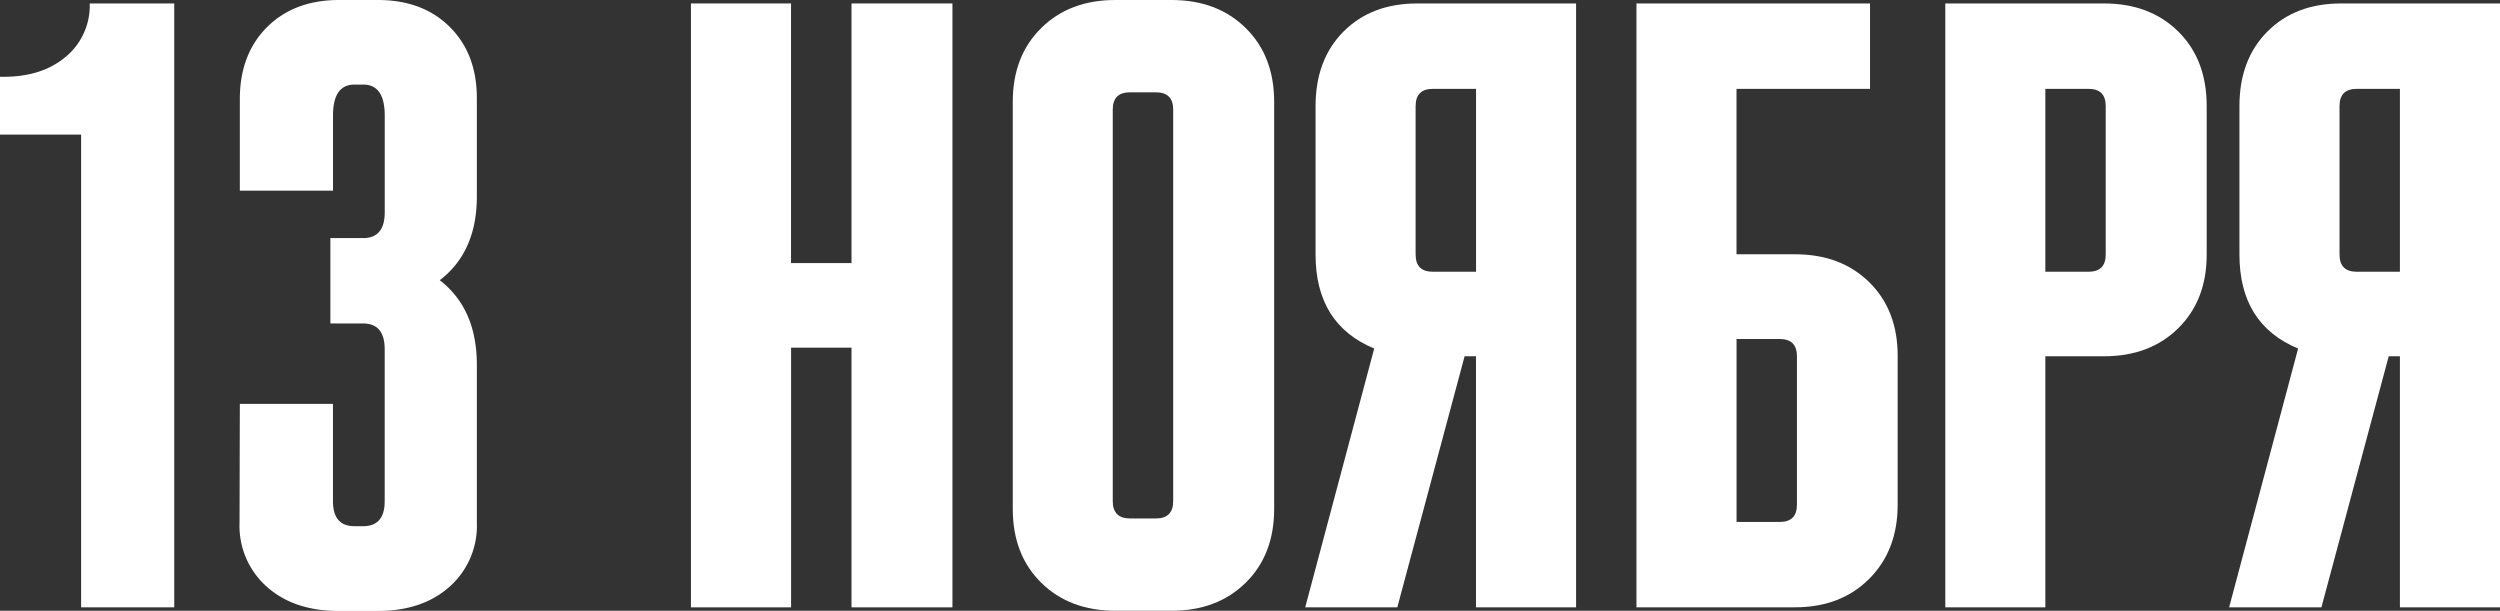 <?xml version="1.0" encoding="UTF-8"?> <svg xmlns="http://www.w3.org/2000/svg" viewBox="0 0 513.79 125.52"><rect x="0" y="0" width="513.79" height="125.52" fill="#333333" stroke="none"/> <defs> <style>.cls-1{fill:#fff;}</style> </defs> <title>13 нояб нов</title> <g id="Layer_2" data-name="Layer 2"> <g id="Layer_1-2" data-name="Layer 1"> <path class="cls-1" d="M18.44.71H35.81V124.82H16.67V27.66H0V15.78q8.33.18,13.38-4A13.64,13.64,0,0,0,18.44.71Z"></path> <path class="cls-1" d="M49.29,83H68.43v20q0,5.14,4.43,5.14h1.77q4.43,0,4.43-5.14V71.8q0-5.32-4.43-5.32H67.9V48.93h6.74q4.43,0,4.43-5.32V23.76q0-6.38-4.43-6.38H72.87q-4.44,0-4.43,6.38V39.18H49.29V20.39q0-9.22,5.58-14.8T69.68,0h8q9.22,0,14.8,5.58T98,20.39v20q0,11.35-7.62,17.2Q98,63.47,98,75v32.44a16.69,16.69,0,0,1-5.59,13.12q-5.58,5-14.8,5h-8q-9.22,0-14.8-5a16.7,16.7,0,0,1-5.58-13.12Z"></path> <path class="cls-1" d="M142,124.82V.71h20.57V54.07H175V.71h20.74V124.82H175V71.45H162.58v53.37Z"></path> <path class="cls-1" d="M229.24,0h11.52q9.4,0,15.25,5.76t5.85,15.16V104.6q0,9.4-5.85,15.16t-15.25,5.76H229.24q-9.4,0-15.25-5.76t-5.85-15.16V20.92q0-9.39,5.85-15.16T229.24,0Zm3,106.55h5.32q3.54,0,3.55-3.55V22.52q0-3.54-3.55-3.55h-5.32q-3.55,0-3.55,3.55V103Q228.7,106.56,232.25,106.55Z"></path> <path class="cls-1" d="M268.24,124.82l14.18-53.19q-12.06-5-12.05-19.33V21.81q0-9.57,5.76-15.34T291.29.71h32.62V124.82H303.34V73.22H301l-13.83,51.59Zm22.69-103V52.3q0,3.55,3.55,3.55h8.87V18.26h-8.87Q290.93,18.26,290.93,21.81Z"></path> <path class="cls-1" d="M336.32,124.82V.71h48V18.26H356.88v34h12.05q9.4,0,15.25,5.76T390,73.22v30.49q0,9.4-5.85,15.25t-15.25,5.85Zm20.57-17.55h8.87q3.54,0,3.54-3.55V73.22q0-3.54-3.54-3.55h-8.87Z"></path> <path class="cls-1" d="M420.35,124.82H399.79V.71h32.62q9.4,0,15.25,5.76t5.85,15.34V52.3q0,9.4-5.85,15.16t-15.25,5.76H420.35Zm8.87-106.55h-8.87V55.85h8.87q3.54,0,3.54-3.55V21.81Q432.76,18.26,429.22,18.26Z"></path> <path class="cls-1" d="M458.12,124.82,472.3,71.63q-12.06-5-12.06-19.33V21.81q0-9.57,5.76-15.34T481.17.71h32.62V124.82H493.22V73.22h-2.3l-13.83,51.59Zm22.69-103V52.3q0,3.55,3.54,3.55h8.87V18.26h-8.87Q480.81,18.26,480.81,21.81Z"></path> </g> </g> </svg> 